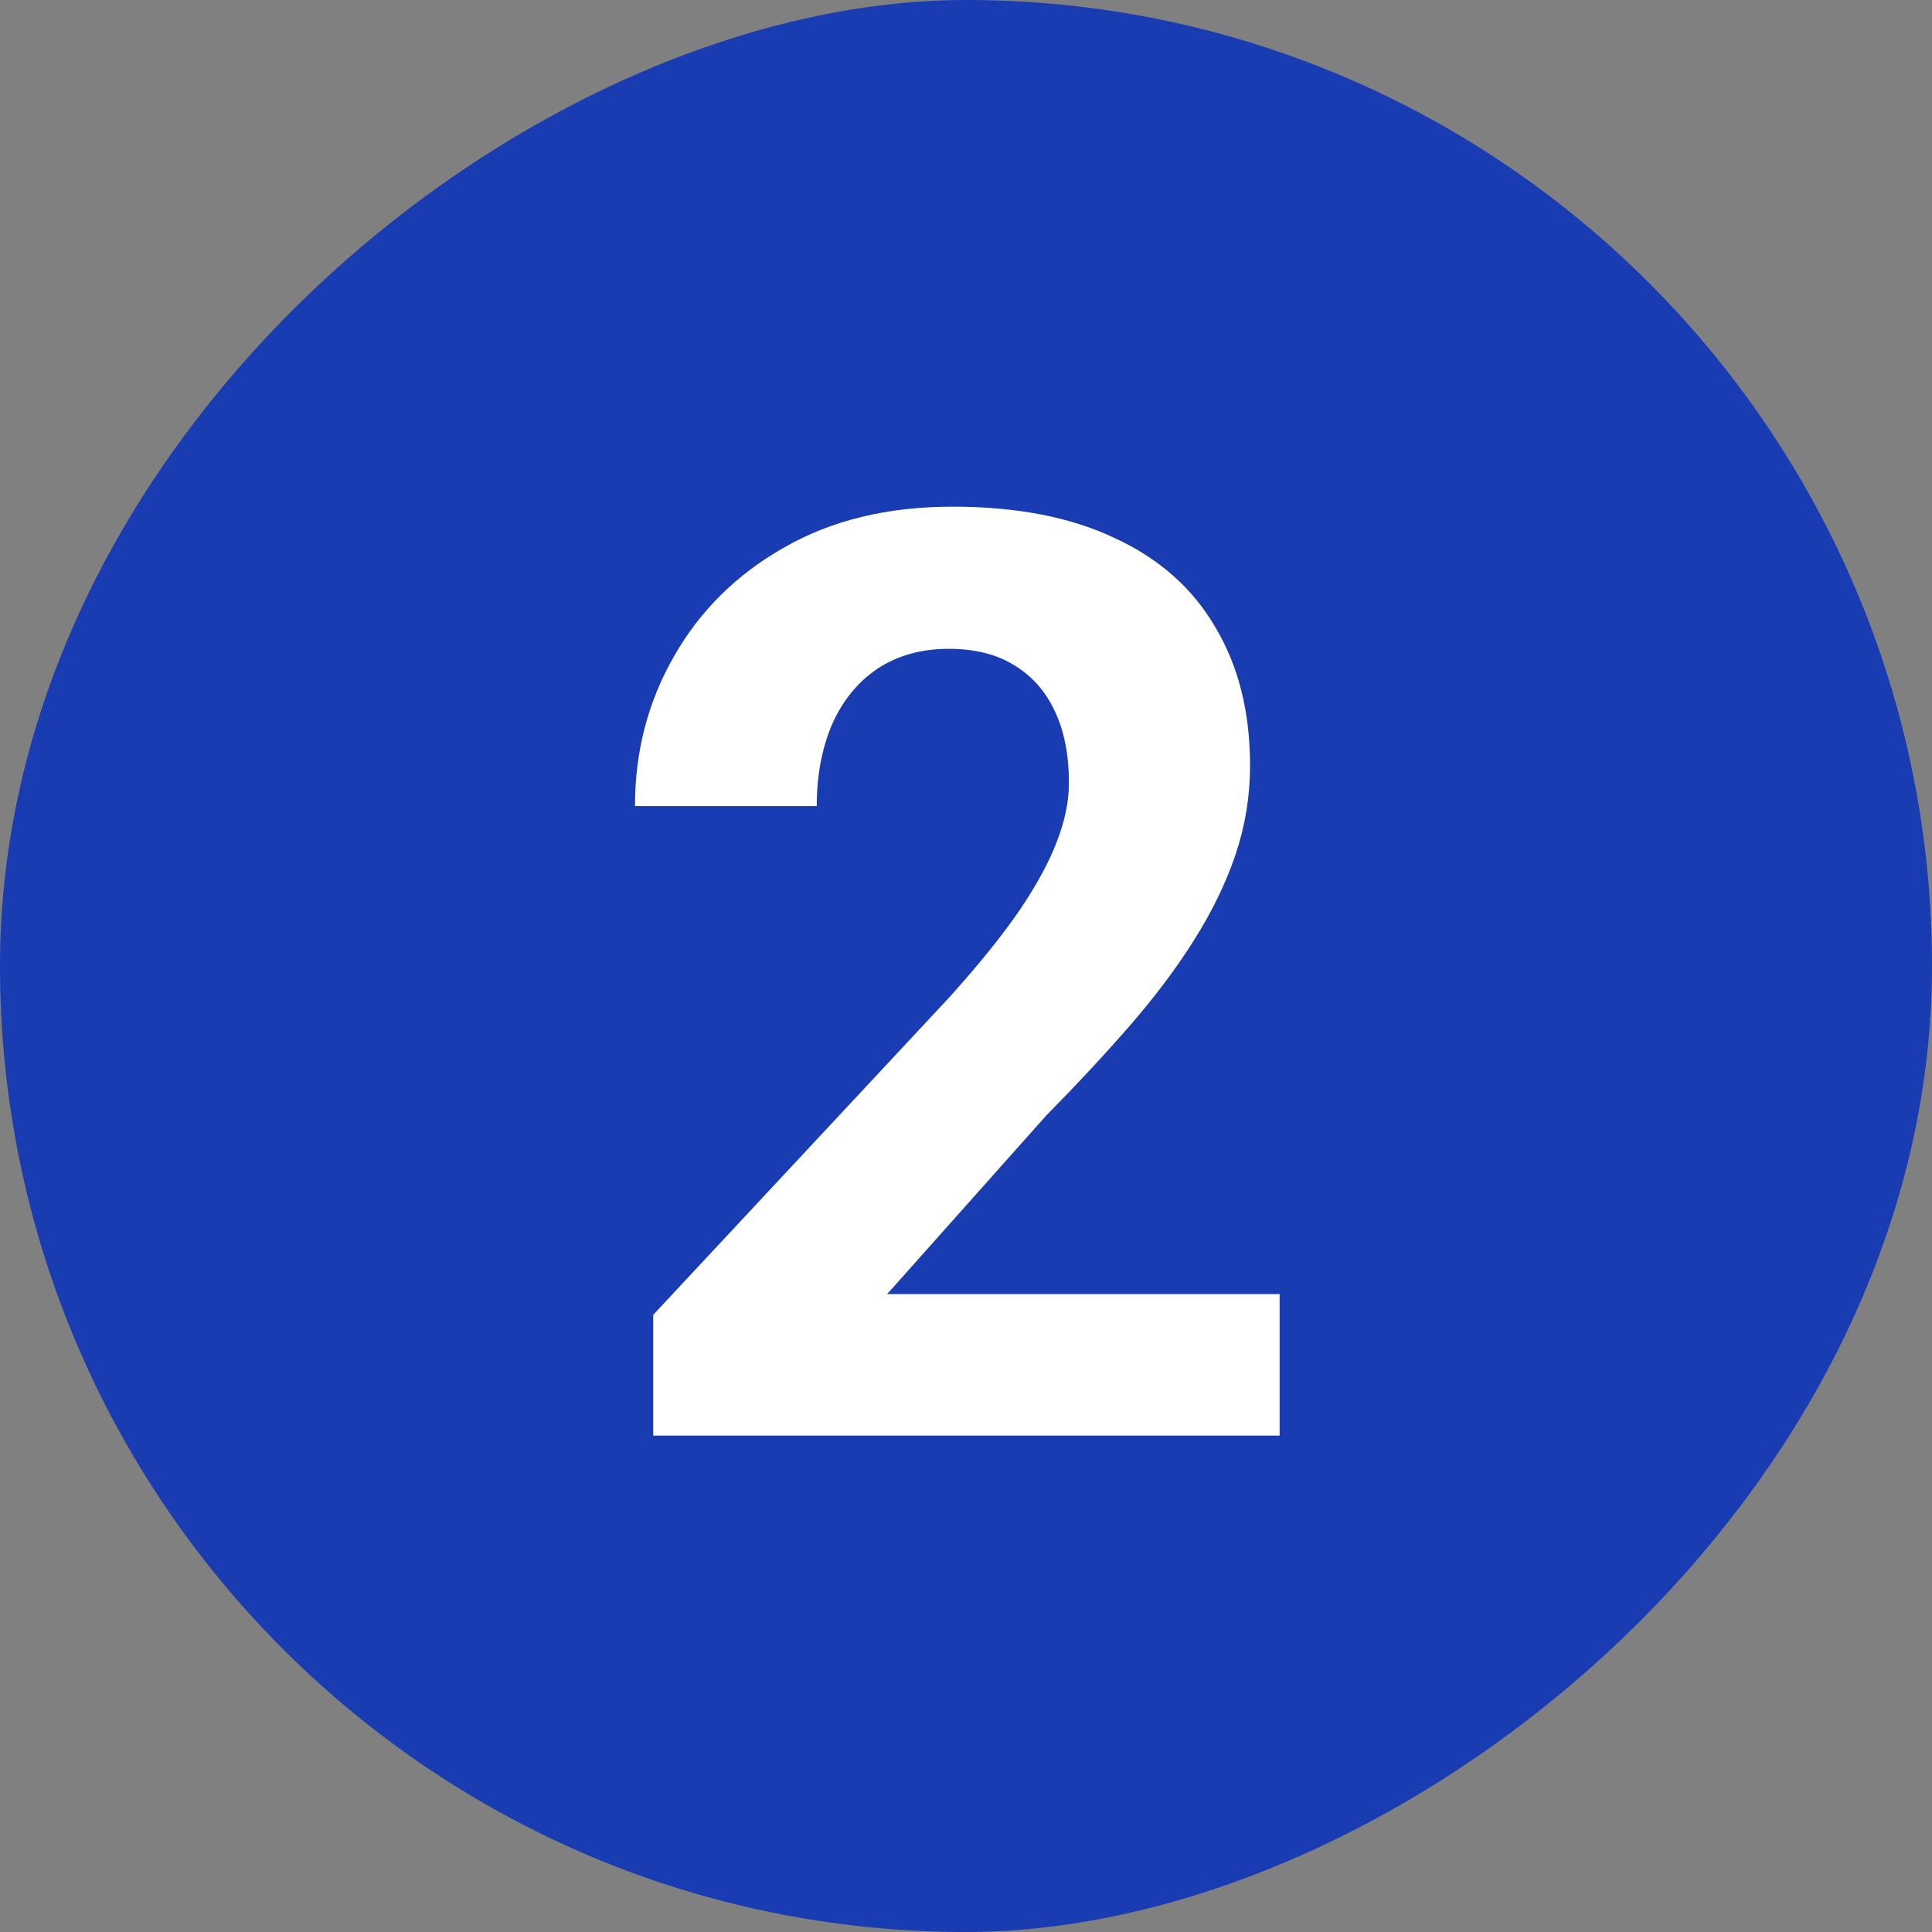 <svg width="36" height="36" viewBox="0 0 36 36" fill="none" xmlns="http://www.w3.org/2000/svg">
<rect x="0" y="0" width="36" height="36" fill="#808080" stroke="none"/>
<rect x="36" width="36" height="36" rx="18" transform="rotate(90 36 0)" fill="#193CB2"/>
<path d="M23.844 24.113V26.75H12.172V24.5L17.691 18.582C18.246 17.965 18.684 17.422 19.004 16.953C19.324 16.477 19.555 16.051 19.695 15.676C19.844 15.293 19.918 14.93 19.918 14.586C19.918 14.07 19.832 13.629 19.66 13.262C19.488 12.887 19.234 12.598 18.898 12.395C18.57 12.191 18.164 12.09 17.68 12.09C17.164 12.09 16.719 12.215 16.344 12.465C15.977 12.715 15.695 13.062 15.5 13.508C15.312 13.953 15.219 14.457 15.219 15.02H11.832C11.832 14.004 12.074 13.074 12.559 12.23C13.043 11.379 13.727 10.703 14.609 10.203C15.492 9.695 16.539 9.441 17.75 9.441C18.945 9.441 19.953 9.637 20.773 10.027C21.602 10.41 22.227 10.965 22.648 11.691C23.078 12.41 23.293 13.27 23.293 14.27C23.293 14.832 23.203 15.383 23.023 15.922C22.844 16.453 22.586 16.984 22.25 17.516C21.922 18.039 21.523 18.57 21.055 19.109C20.586 19.648 20.066 20.207 19.496 20.785L16.531 24.113H23.844Z" fill="white"/>
</svg>
